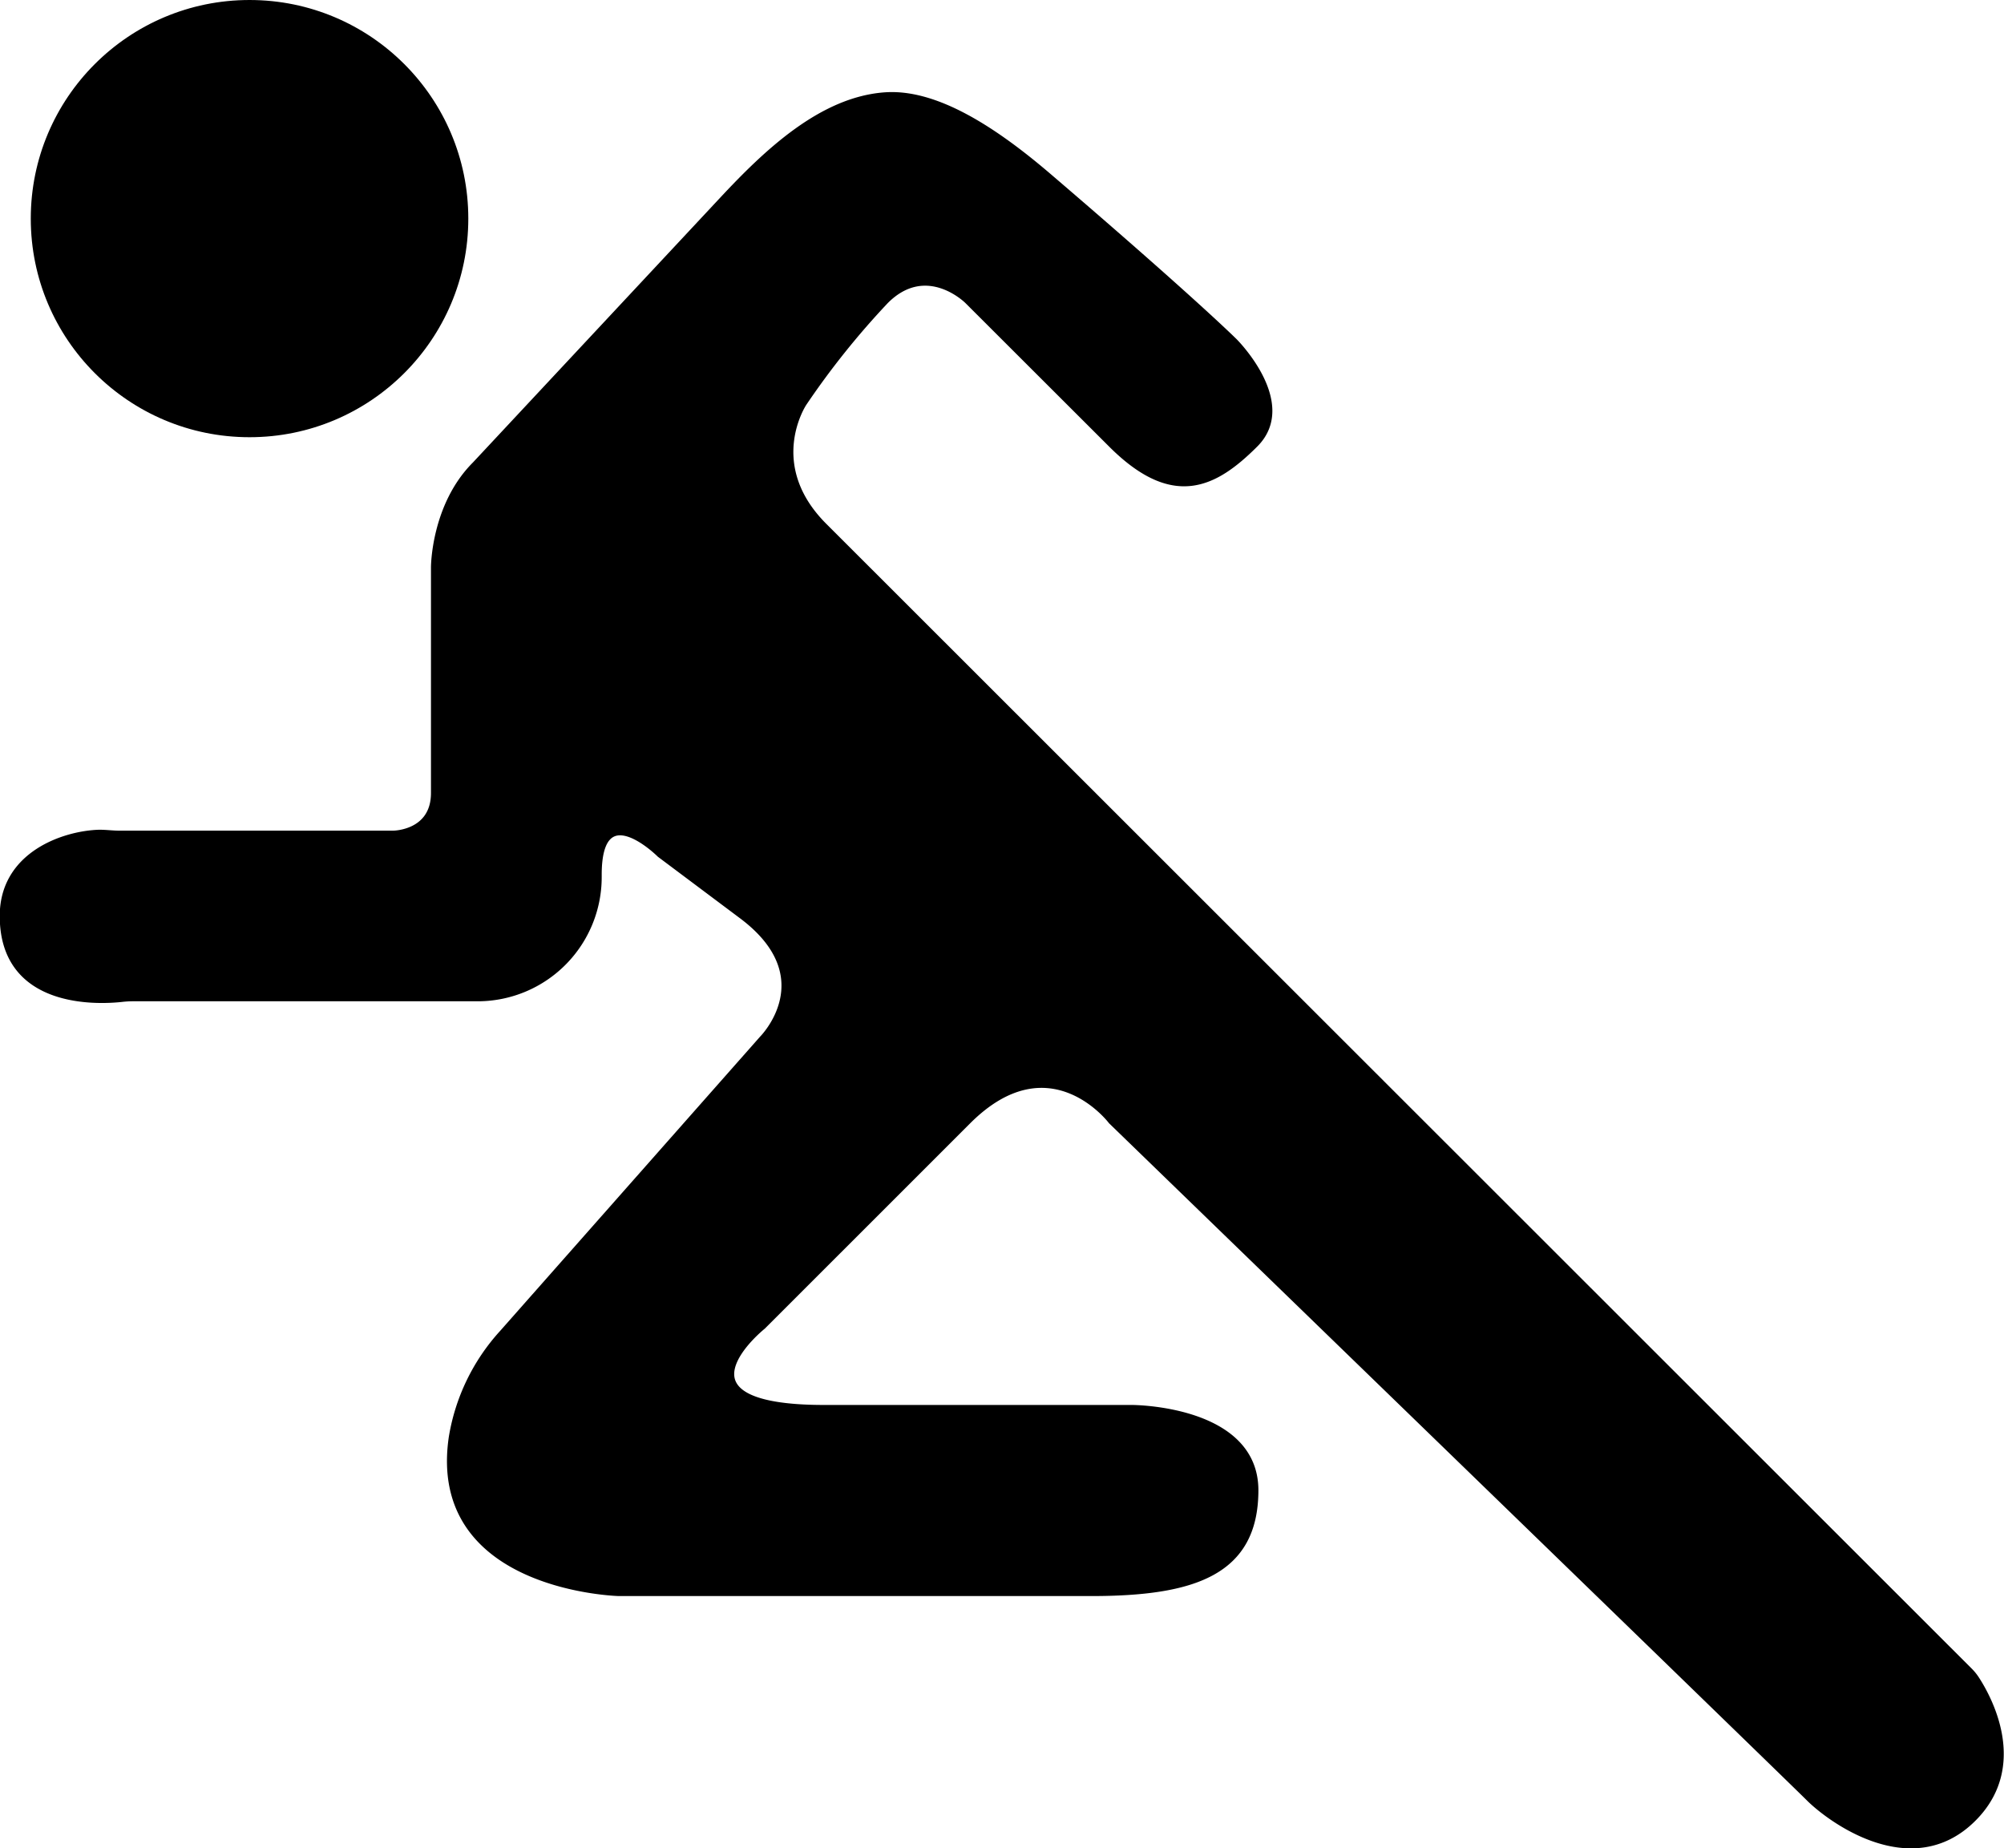 <svg xmlns="http://www.w3.org/2000/svg" viewBox="0 0 305.41 281.64"><defs><style>.cls-1{stroke:#000;stroke-miterlimit:10;}</style></defs><g id="Calque_2" data-name="Calque 2"><g id="Calque_1-2" data-name="Calque 1"><ellipse class="cls-1" cx="38.03" cy="33.31" rx="32.84" ry="32.81"/><path class="cls-1" d="M72.43,70.82,110.18,30.4c6.65-7.11,15.08-15.2,24.8-15.84,7.73-.5,16.63,5.31,25,12.5,21.9,18.76,28.15,25,28.15,25s9.38,9.37,3.13,15.62-12.51,9.38-21.89,0l-21.9-21.87s-6.25-6.25-12.51,0a122.77,122.77,0,0,0-12.51,15.62s-6.25,9.38,3.13,18.75L300.2,254.67a7.83,7.83,0,0,1,1,1.26c1.81,2.8,7.54,13.12-.5,21.15-9.38,9.38-21.89,0-25-3.12S169.39,170.82,169.39,170.82s-9.39-12.5-21.9,0l-31.27,31.26s-15.64,12.5,9.38,12.5h46.91s18.77,0,18.77,12.5-9.38,15.62-25,15.62H94.33S65.59,242,68.88,219.11a31,31,0,0,1,7.73-16l39.61-44.83s9.38-9.37-3.13-18.75l-12.51-9.37s-9.38-9.38-9.38,3.12v.28A18.42,18.42,0,0,1,73,152.07H20.23a15,15,0,0,0-1.77.11c-3.59.38-18,1.07-18-12.61,0-9.37,9.38-12.5,14.69-12.64,1,0,2,.14,3,.14H59.92s6.26,0,6.26-6.25V86.44S66.18,77.07,72.43,70.82Z"/></g></g></svg>